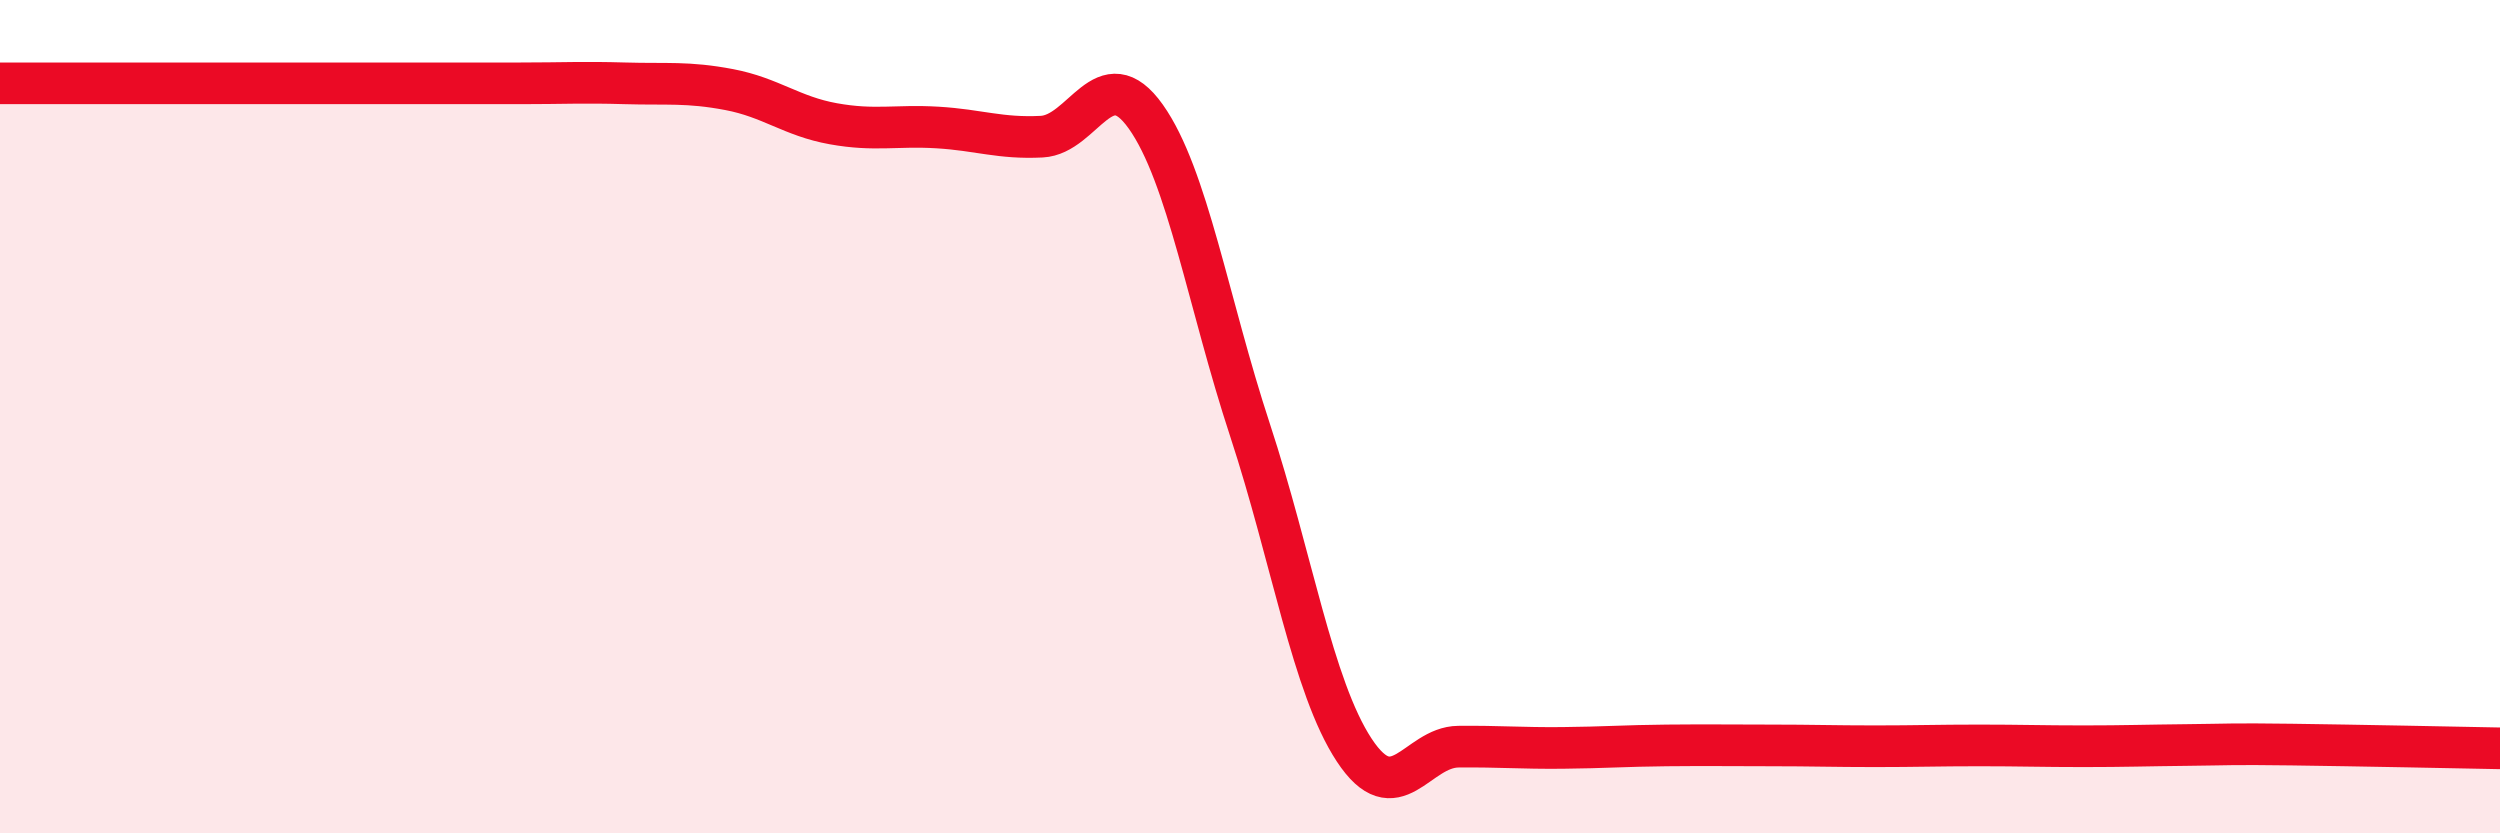 
    <svg width="60" height="20" viewBox="0 0 60 20" xmlns="http://www.w3.org/2000/svg">
      <path
        d="M 0,2 C 0.5,2 1.5,2 2.5,2 C 3.5,2 4,2 5,2 C 6,2 6.5,2 7.5,2 C 8.5,2 9,2 10,2 C 11,2 11.5,2 12.5,2 C 13.5,2 14,1.97 15,2 C 16,2.03 16.5,1.96 17.5,2.15 C 18.5,2.34 19,2.79 20,2.97 C 21,3.15 21.5,3 22.5,3.06 C 23.5,3.12 24,3.33 25,3.28 C 26,3.23 26.5,1.39 27.5,2.8 C 28.5,4.21 29,7.28 30,10.32 C 31,13.36 31.5,16.48 32.5,18 C 33.5,19.52 34,17.93 35,17.92 C 36,17.91 36.5,17.96 37.5,17.95 C 38.5,17.94 39,17.9 40,17.89 C 41,17.88 41.5,17.89 42.5,17.89 C 43.5,17.89 44,17.91 45,17.91 C 46,17.91 46.5,17.89 47.5,17.89 C 48.5,17.89 49,17.91 50,17.91 C 51,17.91 51.5,17.89 52.5,17.88 C 53.5,17.87 53.5,17.85 55,17.87 C 56.5,17.89 59,17.94 60,17.96L60 20L0 20Z"
        fill="#EB0A25"
        opacity="0.1"
        stroke-linecap="round"
        stroke-linejoin="round"
      />
      <path
        d="M 0,2 C 0.5,2 1.5,2 2.5,2 C 3.5,2 4,2 5,2 C 6,2 6.5,2 7.5,2 C 8.5,2 9,2 10,2 C 11,2 11.5,2 12.5,2 C 13.5,2 14,1.97 15,2 C 16,2.03 16.5,1.96 17.5,2.15 C 18.5,2.34 19,2.79 20,2.97 C 21,3.15 21.5,3 22.5,3.06 C 23.5,3.12 24,3.33 25,3.28 C 26,3.23 26.5,1.39 27.5,2.8 C 28.5,4.21 29,7.28 30,10.32 C 31,13.36 31.5,16.48 32.5,18 C 33.5,19.52 34,17.93 35,17.92 C 36,17.91 36.5,17.96 37.5,17.95 C 38.5,17.94 39,17.9 40,17.89 C 41,17.88 41.5,17.89 42.5,17.89 C 43.5,17.89 44,17.91 45,17.91 C 46,17.91 46.5,17.89 47.5,17.89 C 48.5,17.89 49,17.91 50,17.91 C 51,17.91 51.5,17.89 52.5,17.88 C 53.5,17.87 53.5,17.85 55,17.87 C 56.5,17.89 59,17.94 60,17.96"
        stroke="#EB0A25"
        stroke-width="1"
        fill="none"
        stroke-linecap="round"
        stroke-linejoin="round"
      />
    </svg>
  